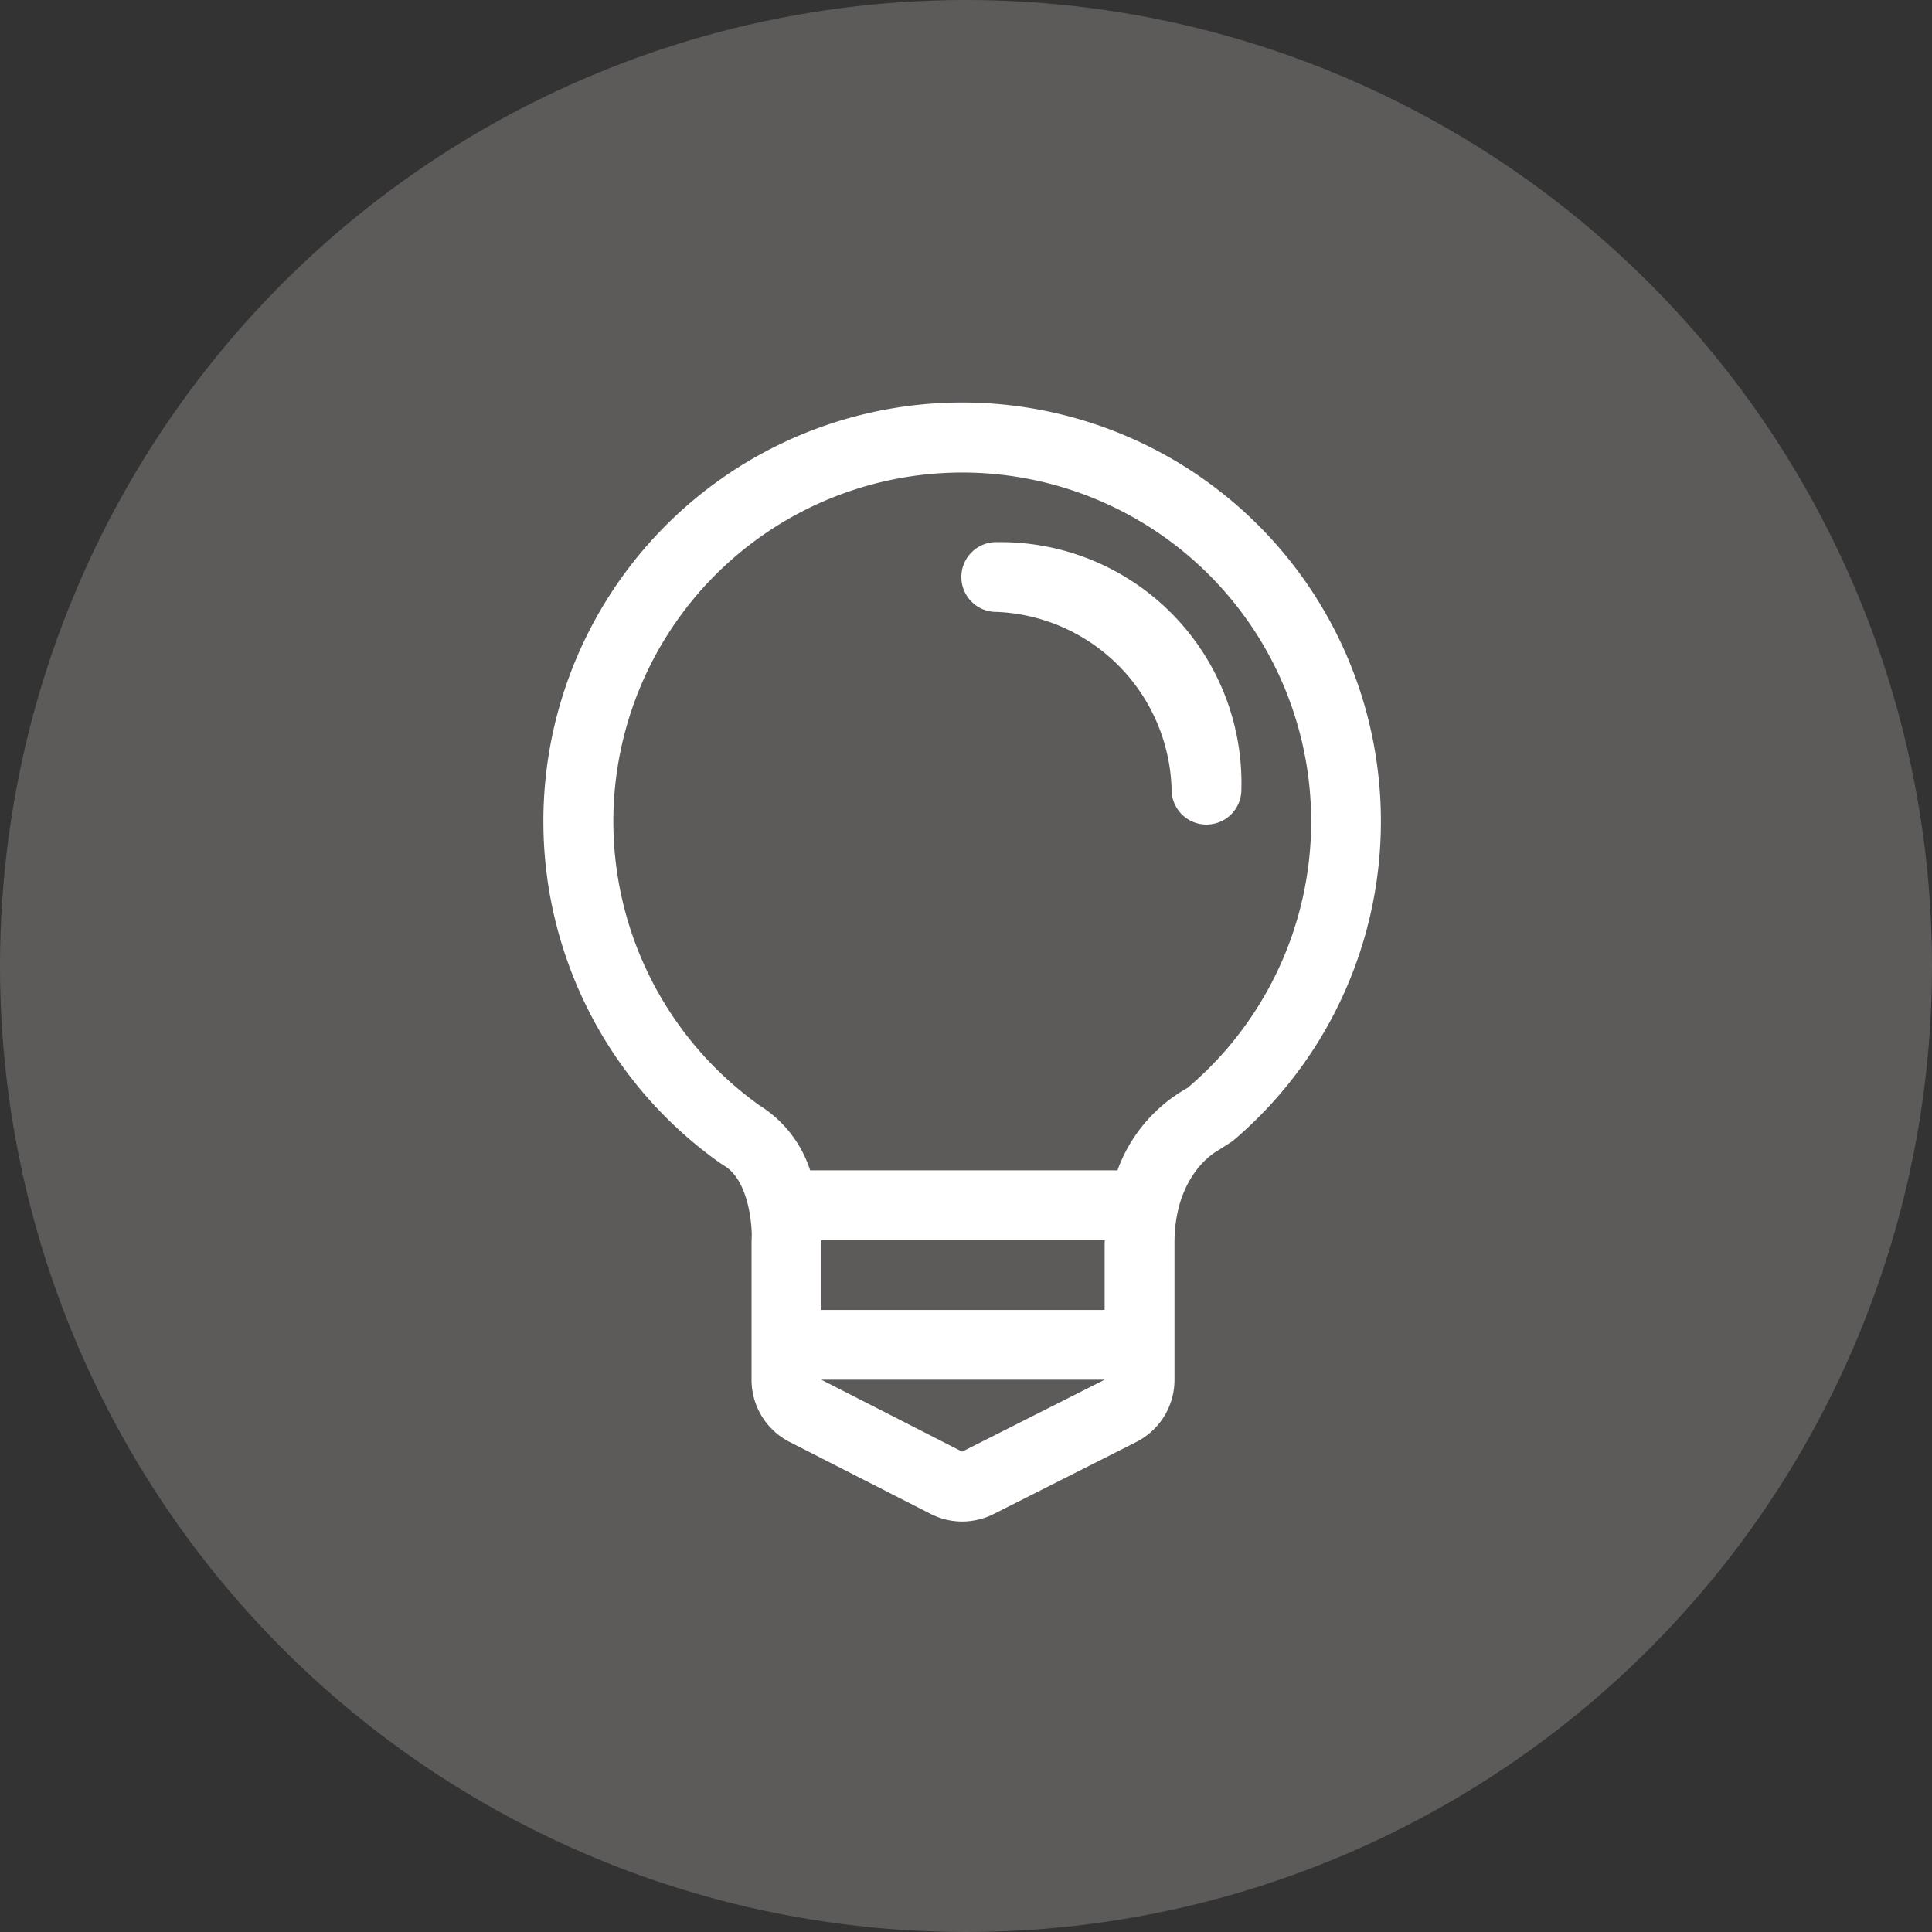 <svg xmlns="http://www.w3.org/2000/svg" width="96" height="96" viewBox="0 0 96 96">
  <rect x="0" y="0" width="96" height="96" fill="#333333" stroke="none"/>
  <g id="组_8234" data-name="组 8234" transform="translate(-290 -1215)">
    <circle id="椭圆_40" data-name="椭圆 40" cx="48" cy="48" r="48" transform="translate(290 1215)" fill="#5d5a5a"/>
    <g id="组_8261" data-name="组 8261">
      <path id="路径_11412" data-name="路径 11412" d="M20.809,0A20.811,20.811,0,0,0,8.724,37.752l.257.171c1.271.744,1.4,3.146,1.37,3.586l-.007.218v6.83a3.464,3.464,0,0,0,1.889,3.092l7,3.57a3.443,3.443,0,0,0,1.579.385,3.515,3.515,0,0,0,1.565-.374l7.083-3.577a3.461,3.461,0,0,0,1.9-3.1v-6.79c0-3.424,2.091-4.556,2.111-4.563l.77-.493A20.813,20.813,0,0,0,20.809,0m0,52.132-7-3.575H27.892Zm7.079-10.365V45.09H13.811V41.621H27.9ZM32,34.063a7.664,7.664,0,0,0-3.474,4.09H13.256a5.956,5.956,0,0,0-2.513-3.224A17.337,17.337,0,1,1,32,34.063" transform="translate(317 1235)" fill="#fff"/>
      <path id="路径_11413" data-name="路径 11413" d="M22.546,6.937a1.735,1.735,0,1,0,0,3.469,9.07,9.07,0,0,1,8.67,8.833,1.733,1.733,0,1,0,3.467,0,11.97,11.97,0,0,0-12.137-12.3" transform="translate(317 1235)" fill="#fff"/>
    </g>
  </g>
</svg>
